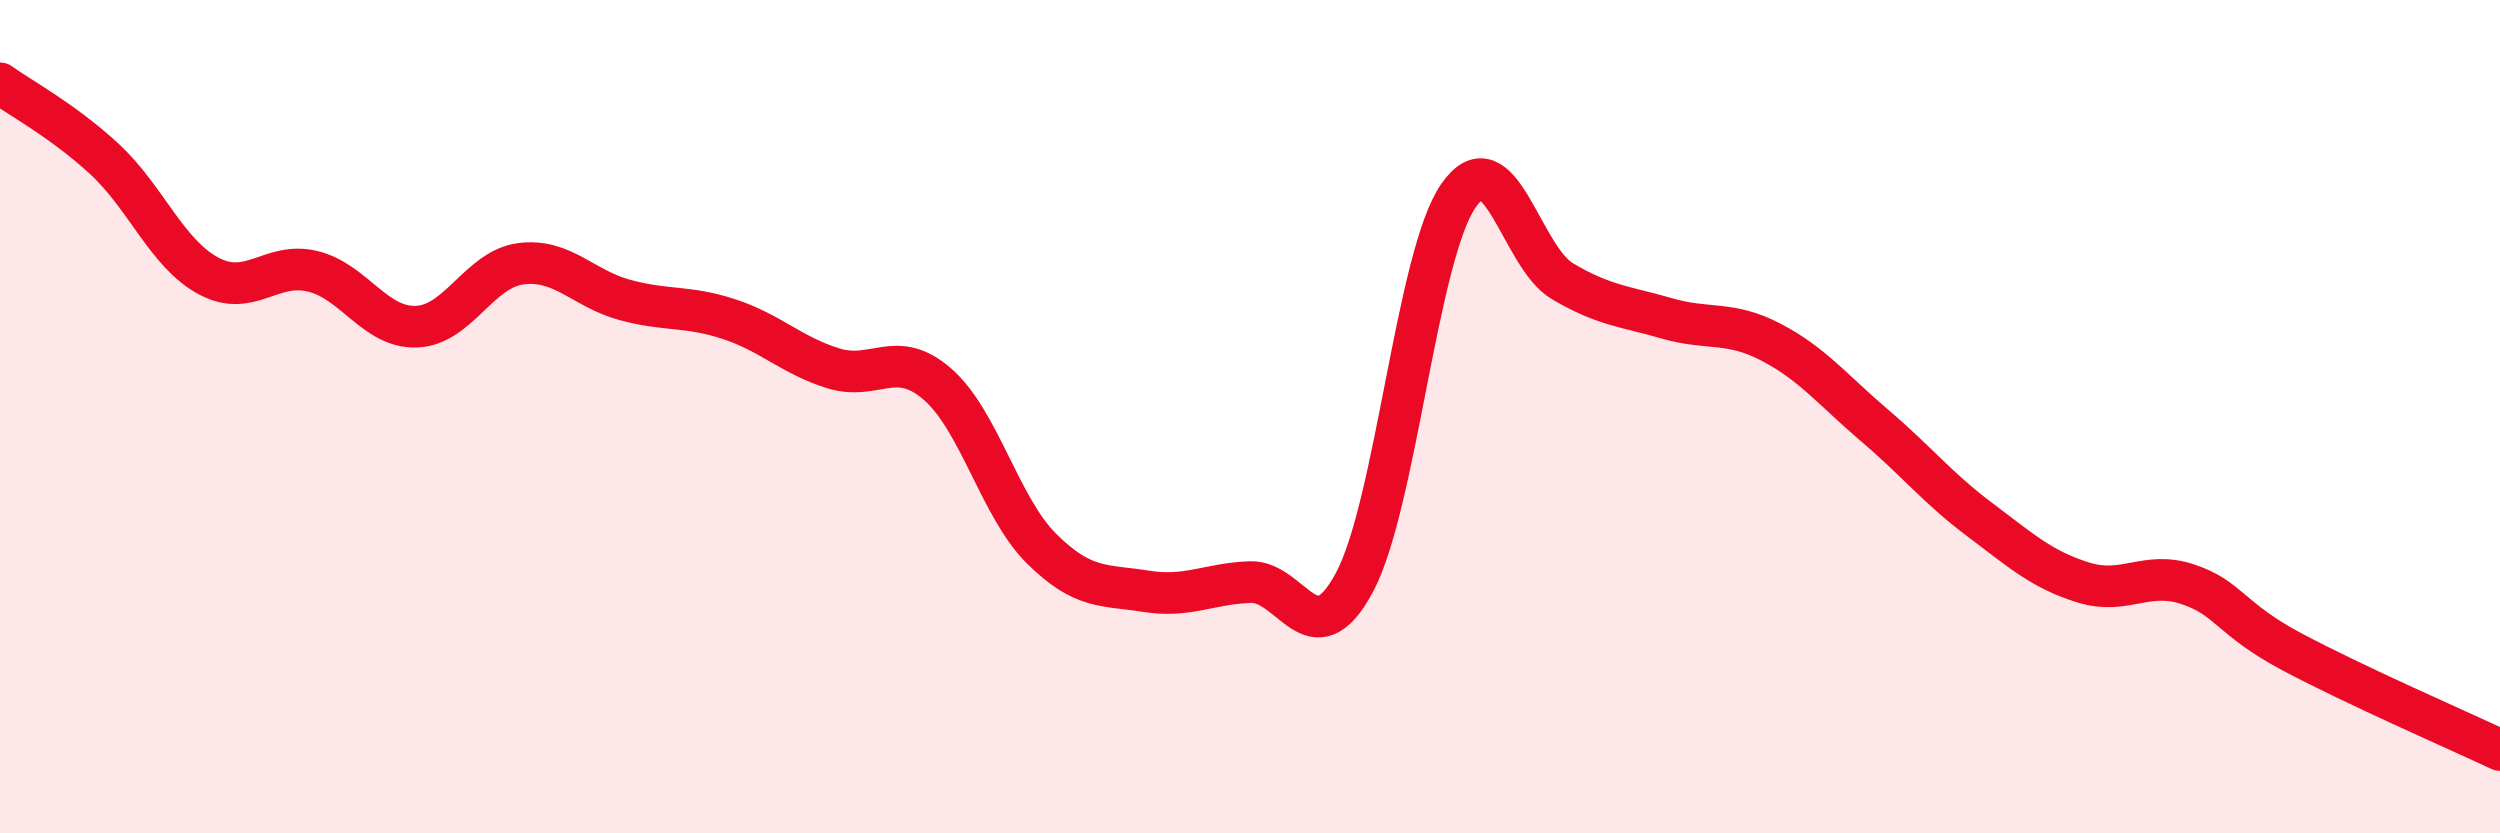 
    <svg width="60" height="20" viewBox="0 0 60 20" xmlns="http://www.w3.org/2000/svg">
      <path
        d="M 0,2 C 0.5,2.36 1.5,2.89 2.5,3.81 C 3.5,4.73 4,6.08 5,6.62 C 6,7.16 6.5,6.27 7.5,6.51 C 8.5,6.75 9,7.88 10,7.84 C 11,7.8 11.5,6.46 12.5,6.33 C 13.5,6.2 14,6.93 15,7.2 C 16,7.47 16.5,7.33 17.5,7.66 C 18.5,7.99 19,8.53 20,8.84 C 21,9.15 21.5,8.35 22.5,9.22 C 23.5,10.09 24,12.18 25,13.17 C 26,14.16 26.5,14.03 27.5,14.19 C 28.5,14.35 29,14.01 30,13.97 C 31,13.93 31.5,15.84 32.5,13.99 C 33.5,12.14 34,6.15 35,4.7 C 36,3.25 36.5,6.16 37.5,6.75 C 38.5,7.34 39,7.35 40,7.64 C 41,7.93 41.5,7.69 42.5,8.21 C 43.5,8.73 44,9.37 45,10.22 C 46,11.07 46.5,11.71 47.5,12.46 C 48.5,13.21 49,13.67 50,13.98 C 51,14.29 51.5,13.69 52.5,14.02 C 53.5,14.35 53.5,14.84 55,15.64 C 56.5,16.44 59,17.53 60,18L60 20L0 20Z"
        fill="#EB0A25"
        opacity="0.1"
        stroke-linecap="round"
        stroke-linejoin="round"
      />
      <path
        d="M 0,2 C 0.5,2.36 1.5,2.89 2.5,3.81 C 3.5,4.73 4,6.08 5,6.62 C 6,7.16 6.5,6.27 7.5,6.51 C 8.5,6.75 9,7.88 10,7.84 C 11,7.8 11.5,6.46 12.5,6.33 C 13.5,6.2 14,6.93 15,7.2 C 16,7.47 16.5,7.33 17.5,7.66 C 18.5,7.99 19,8.53 20,8.84 C 21,9.15 21.5,8.35 22.5,9.22 C 23.5,10.09 24,12.18 25,13.17 C 26,14.16 26.5,14.03 27.5,14.19 C 28.5,14.35 29,14.01 30,13.97 C 31,13.93 31.5,15.84 32.5,13.99 C 33.5,12.14 34,6.15 35,4.7 C 36,3.25 36.5,6.16 37.5,6.75 C 38.5,7.34 39,7.35 40,7.64 C 41,7.93 41.5,7.69 42.5,8.21 C 43.5,8.73 44,9.37 45,10.22 C 46,11.07 46.5,11.71 47.5,12.46 C 48.5,13.21 49,13.67 50,13.98 C 51,14.29 51.5,13.69 52.5,14.02 C 53.5,14.35 53.5,14.84 55,15.64 C 56.5,16.44 59,17.53 60,18"
        stroke="#EB0A25"
        stroke-width="1"
        fill="none"
        stroke-linecap="round"
        stroke-linejoin="round"
      />
    </svg>
  